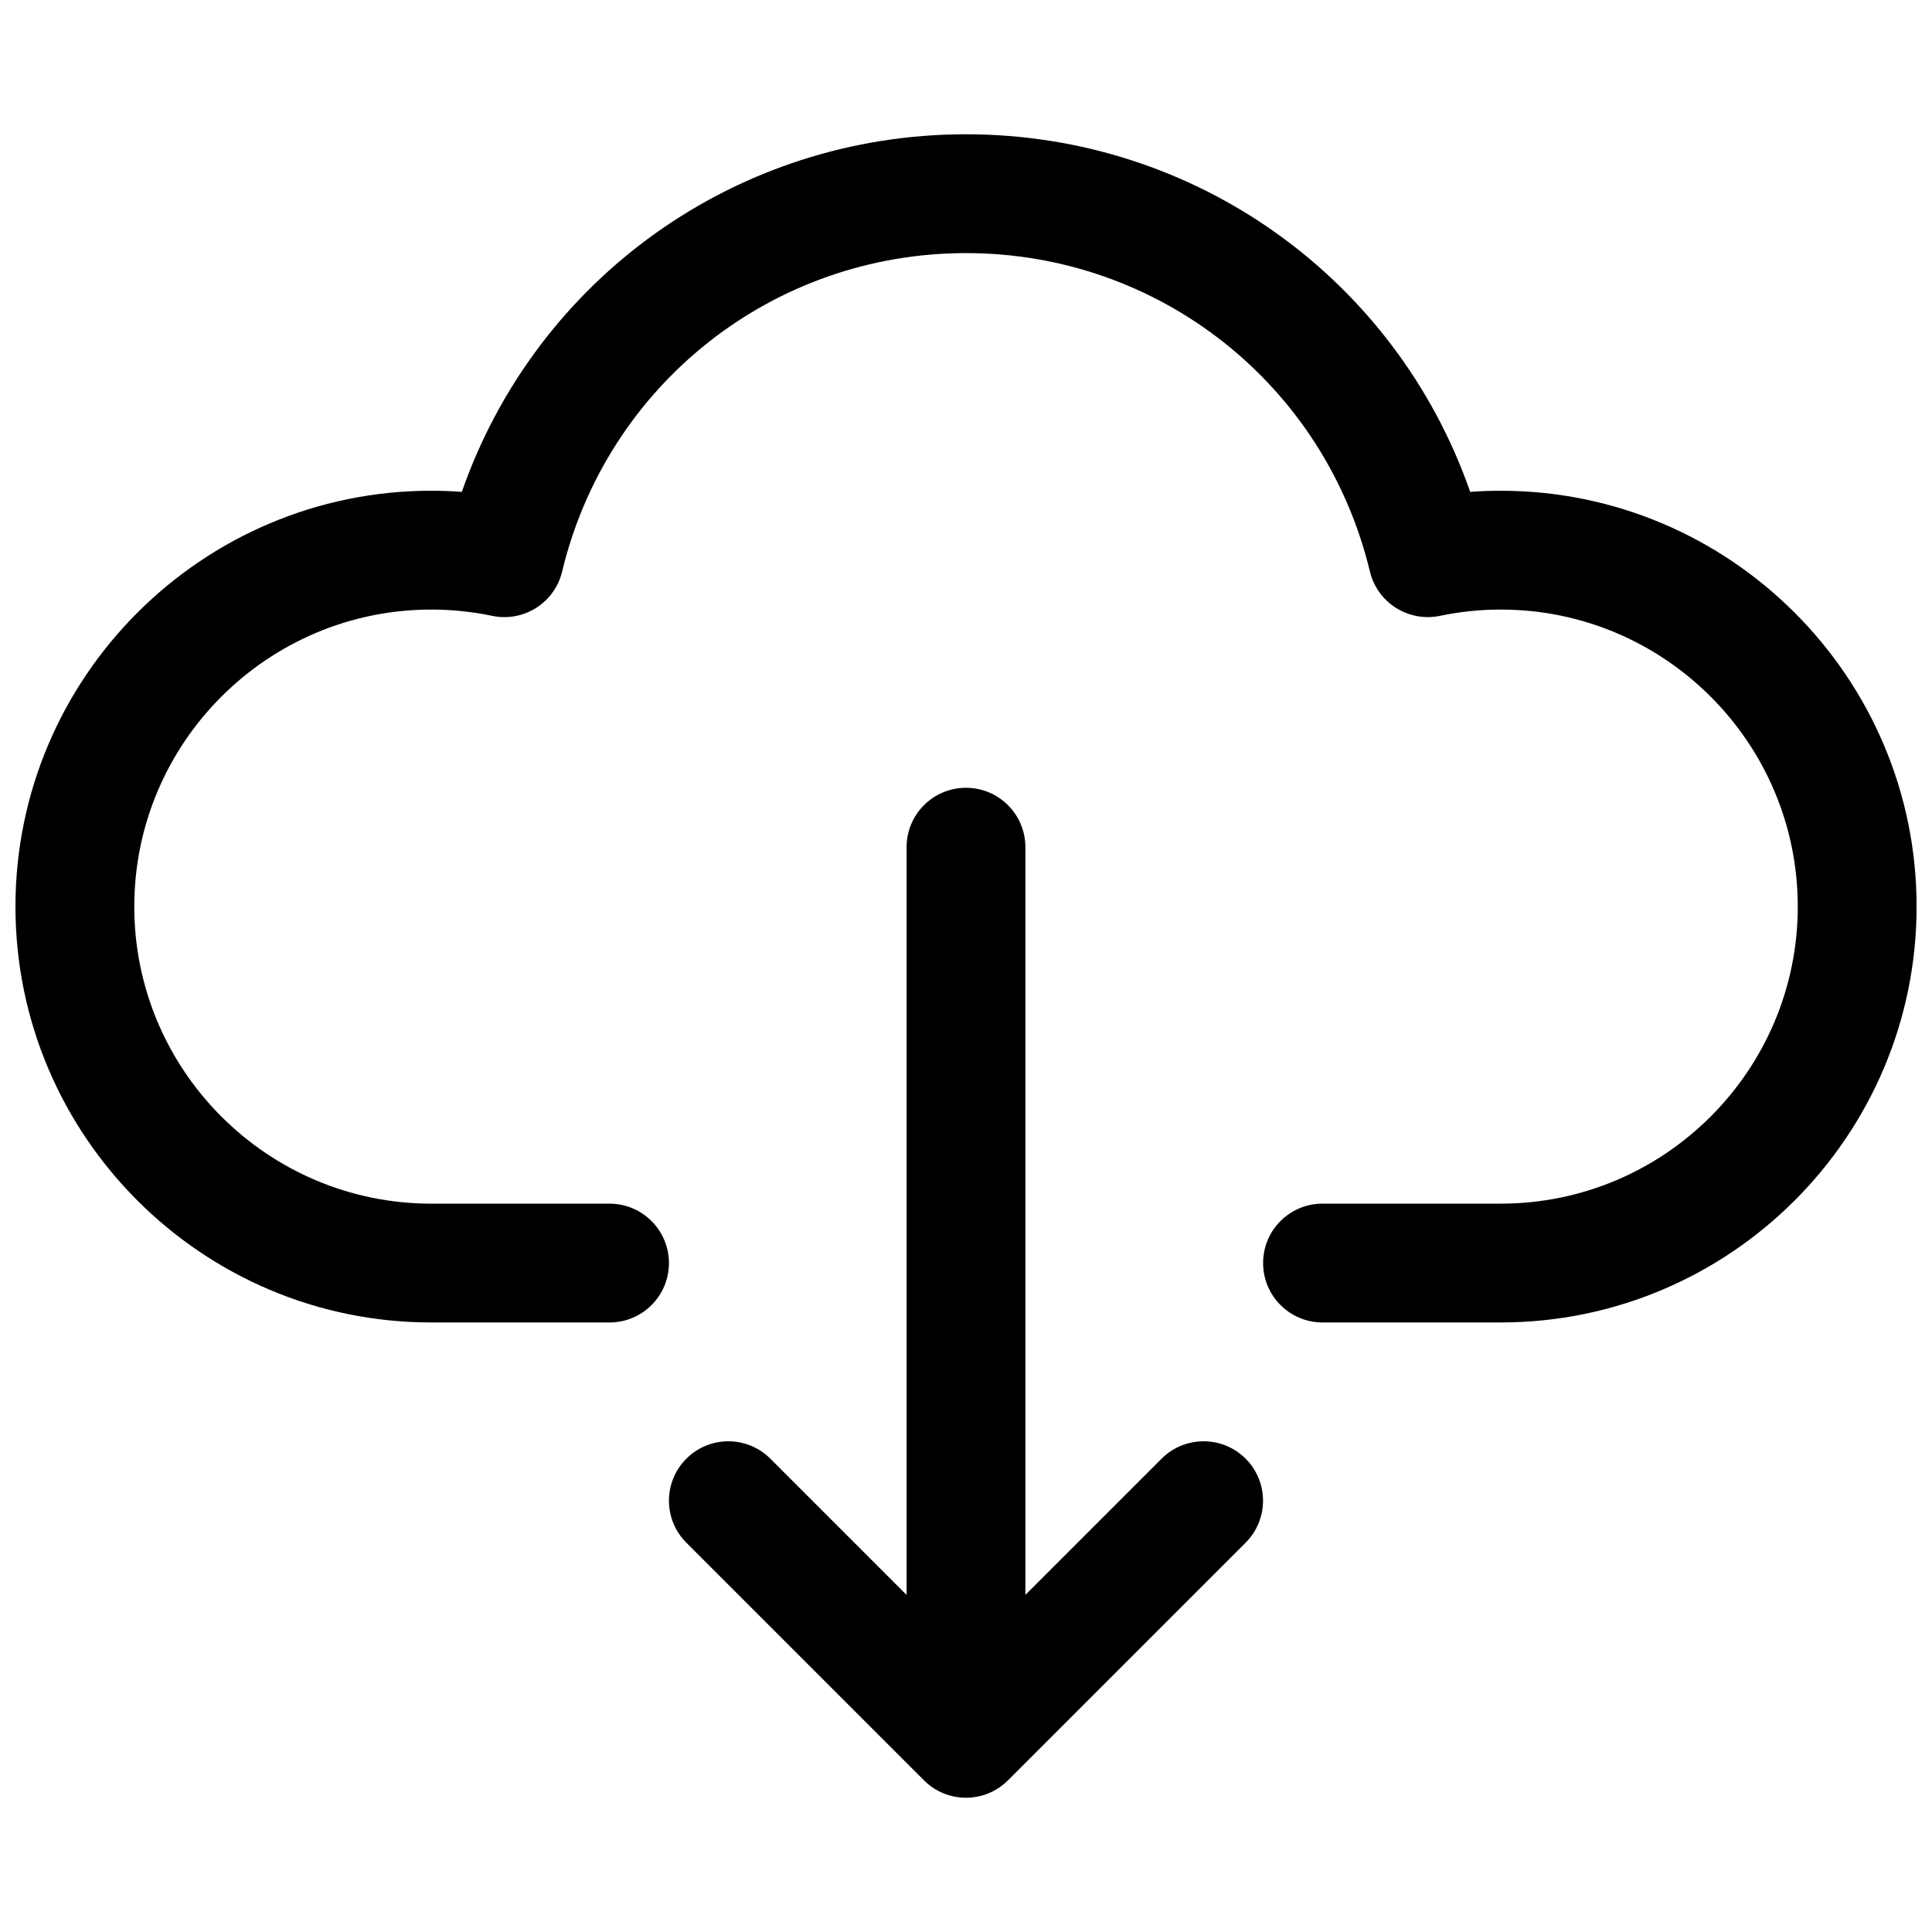 <?xml version="1.0" encoding="UTF-8"?>
<!-- Uploaded to: ICON Repo, www.svgrepo.com, Generator: ICON Repo Mixer Tools -->
<svg width="800px" height="800px" version="1.1" viewBox="144 144 512 512" xmlns="http://www.w3.org/2000/svg">
 <defs>
  <clipPath id="a">
   <path d="m148.09 179h503.81v316h-503.81z"/>
  </clipPath>
 </defs>
 <g clip-path="url(#a)">
  <path d="m541.7 274.05c-2.691 0-5.398 0.102-8.086 0.301-19.688-56.461-72.754-94.766-133.61-94.766-60.859 0-113.93 38.305-133.61 94.762-2.691-0.195-5.391-0.297-8.086-0.297-60.77 0-110.21 49.438-110.21 110.21 0 60.773 49.438 110.21 110.21 110.21h47.23c8.691 0 15.742-7.055 15.742-15.742 0-8.691-7.055-15.742-15.742-15.742h-47.23c-43.406 0-78.719-35.316-78.719-78.723s35.312-78.719 78.719-78.719c5.391 0 10.824 0.559 16.145 1.668 8.328 1.738 16.531-3.457 18.516-11.738 11.953-49.688 55.965-84.395 107.04-84.395s95.086 34.707 107.04 84.402c1.992 8.281 10.203 13.43 18.516 11.738 5.32-1.117 10.742-1.676 16.145-1.676 43.406 0 78.719 35.312 78.719 78.719s-35.312 78.719-78.719 78.719h-47.23c-8.699 0-15.742 7.055-15.742 15.742 0 8.691 7.047 15.742 15.742 15.742h47.23c60.773 0 110.21-49.438 110.21-110.21 0-60.766-49.434-110.2-110.21-110.2z"/>
 </g>
 <path d="m451.84 530.56-36.102 36.102v-198.15c0-8.691-7.055-15.742-15.742-15.742-8.699 0-15.742 7.055-15.742 15.742v198.16l-36.102-36.102c-6.148-6.148-16.113-6.148-22.262 0-6.148 6.148-6.148 16.113 0 22.262l62.977 62.977c3.074 3.074 7.098 4.609 11.129 4.609s8.055-1.535 11.133-4.613l62.977-62.977c6.148-6.148 6.148-16.113 0-22.262-6.152-6.148-16.117-6.148-22.266 0z"/>
</svg>